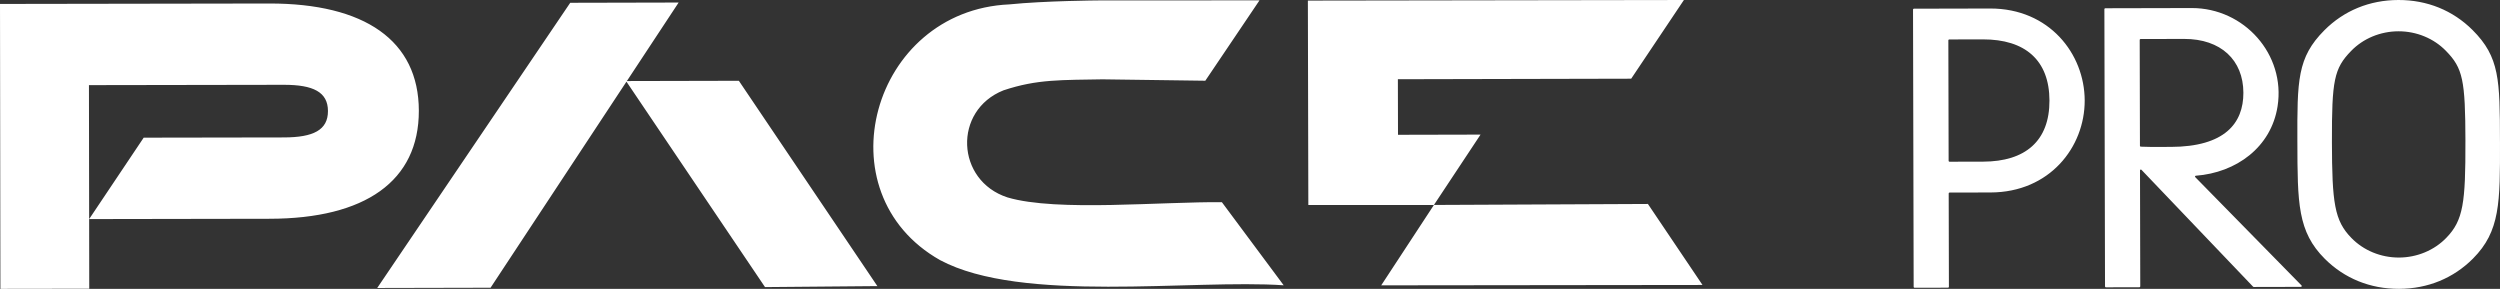 <?xml version="1.0" encoding="UTF-8"?>
<svg id="a" data-name="Ebene 1" xmlns="http://www.w3.org/2000/svg" width="300" height="34.662" viewBox="0 0 300 34.662">
  <rect x="0" y="0" width="300" height="34.662" fill="#333333" stroke="none"/>
  <path d="M32.37,26.252l-21.672.037,6.545-9.769,16.822-.028c3.538-.005,5.293-.886,5.29-3.165-.003-2.279-1.761-3.155-5.299-3.15l-23.382.039.024,16.073.012,8.357-10.66.016L0,.473l32.308-.052c11.444-.017,17.941,4.437,17.953,12.865.012,8.452-6.448,12.949-17.891,12.966ZM172.073,24.593l5.592-8.441-9.905.023-.015-6.668,27.998-.064,6.326-9.442-45.124.07.056,24.529,15.069-.003-6.324,9.644,38.554-.046-6.55-9.72-25.676.119ZM75.224,9.725L81.437.304l-13.009.03-23.162,34.224,13.602-.031,16.307-24.728,16.627,24.652,13.482-.119-16.621-24.638-13.44.031ZM131.84,9.513l12.797.175L151.142.041l-19.322.011h0s-6.415.041-10.713.476c-16.507.744-22.576,22.618-8.298,30.687h0c9.805,5.235,30.211,2.268,41.233,3.02l-7.418-9.974c-3.32-.035-8.629.245-13.227.335-4.786.093-9.523-.02-12.502-.907-6.195-2.015-6.549-10.438-.471-12.851,4.071-1.353,6.862-1.225,12.328-1.326l-.91.002ZM229.563,1.145c0-.056.045-.101.101-.102l9.152-.021c7.093-.016,11.336,5.437,11.348,11.034.013,5.595-4.205,11.025-11.298,11.041l-4.922.011c-.056,0-.101.046-.101.102l.026,11.21c0,.056-.045.101-.101.102l-4.027.009c-.056,0-.101-.045-.102-.101l-.076-33.285ZM237.977,19.398c5.067-.012,7.969-2.485,7.958-7.332-.011-4.848-2.925-7.352-7.991-7.34l-4.041.009c-.056,0-.101.046-.101.102l.033,14.469c0,.056.046.101.102.101l4.041-.009ZM256.8,20.446l.032,13.921c0,.056-.045.101-.101.102l-4.027.009c-.056,0-.101-.045-.102-.101l-.076-33.285c0-.056.045-.101.101-.102l10.371-.024c6.303-.014,11.285,5.562,10.312,11.789-.77,4.928-4.971,7.966-9.814,8.332-.086.006-.125.109-.065.17l12.752,12.994c.063.064.018.172-.072.172l-5.664.013c-.028,0-.054-.011-.073-.031l-13.399-14.03c-.063-.066-.175-.021-.175.07ZM256.794,17.499c0,.053.042.097.095.101.552.035,1.232.034,3.607.028,6.477-.015,8.719-2.84,8.71-6.497-.009-3.922-2.704-6.471-7.11-6.46l-5.231.012c-.056,0-.101.046-.101.102l.029,12.715ZM299.996,16.961c-.017-7.372-.023-10.105-3.301-13.369C294.346,1.255,291.267-.008,287.802,0c-3.466.008-6.54,1.285-8.878,3.633-3.263,3.278-3.257,6.012-3.24,13.384h.001c.017,7.372.025,10.789,3.303,14.052,2.349,2.338,5.428,3.6,8.893,3.592,3.466-.008,6.54-1.285,8.878-3.633,3.263-3.278,3.255-6.695,3.239-14.067h-.001ZM295.85,16.971c.017,7.345-.251,9.471-2.291,11.565-1.446,1.501-3.521,2.365-5.687,2.37-2.166.005-4.243-.85-5.698-2.346-2.05-2.085-2.327-4.21-2.344-11.553h.001c-.017-7.345.252-8.787,2.293-10.882,1.446-1.501,3.521-2.365,5.687-2.37,2.166-.005,4.243.85,5.698,2.346,2.05,2.085,2.326,3.526,2.343,10.869h-.001Z" fill="#fff" stroke-width="0"/>
</svg>